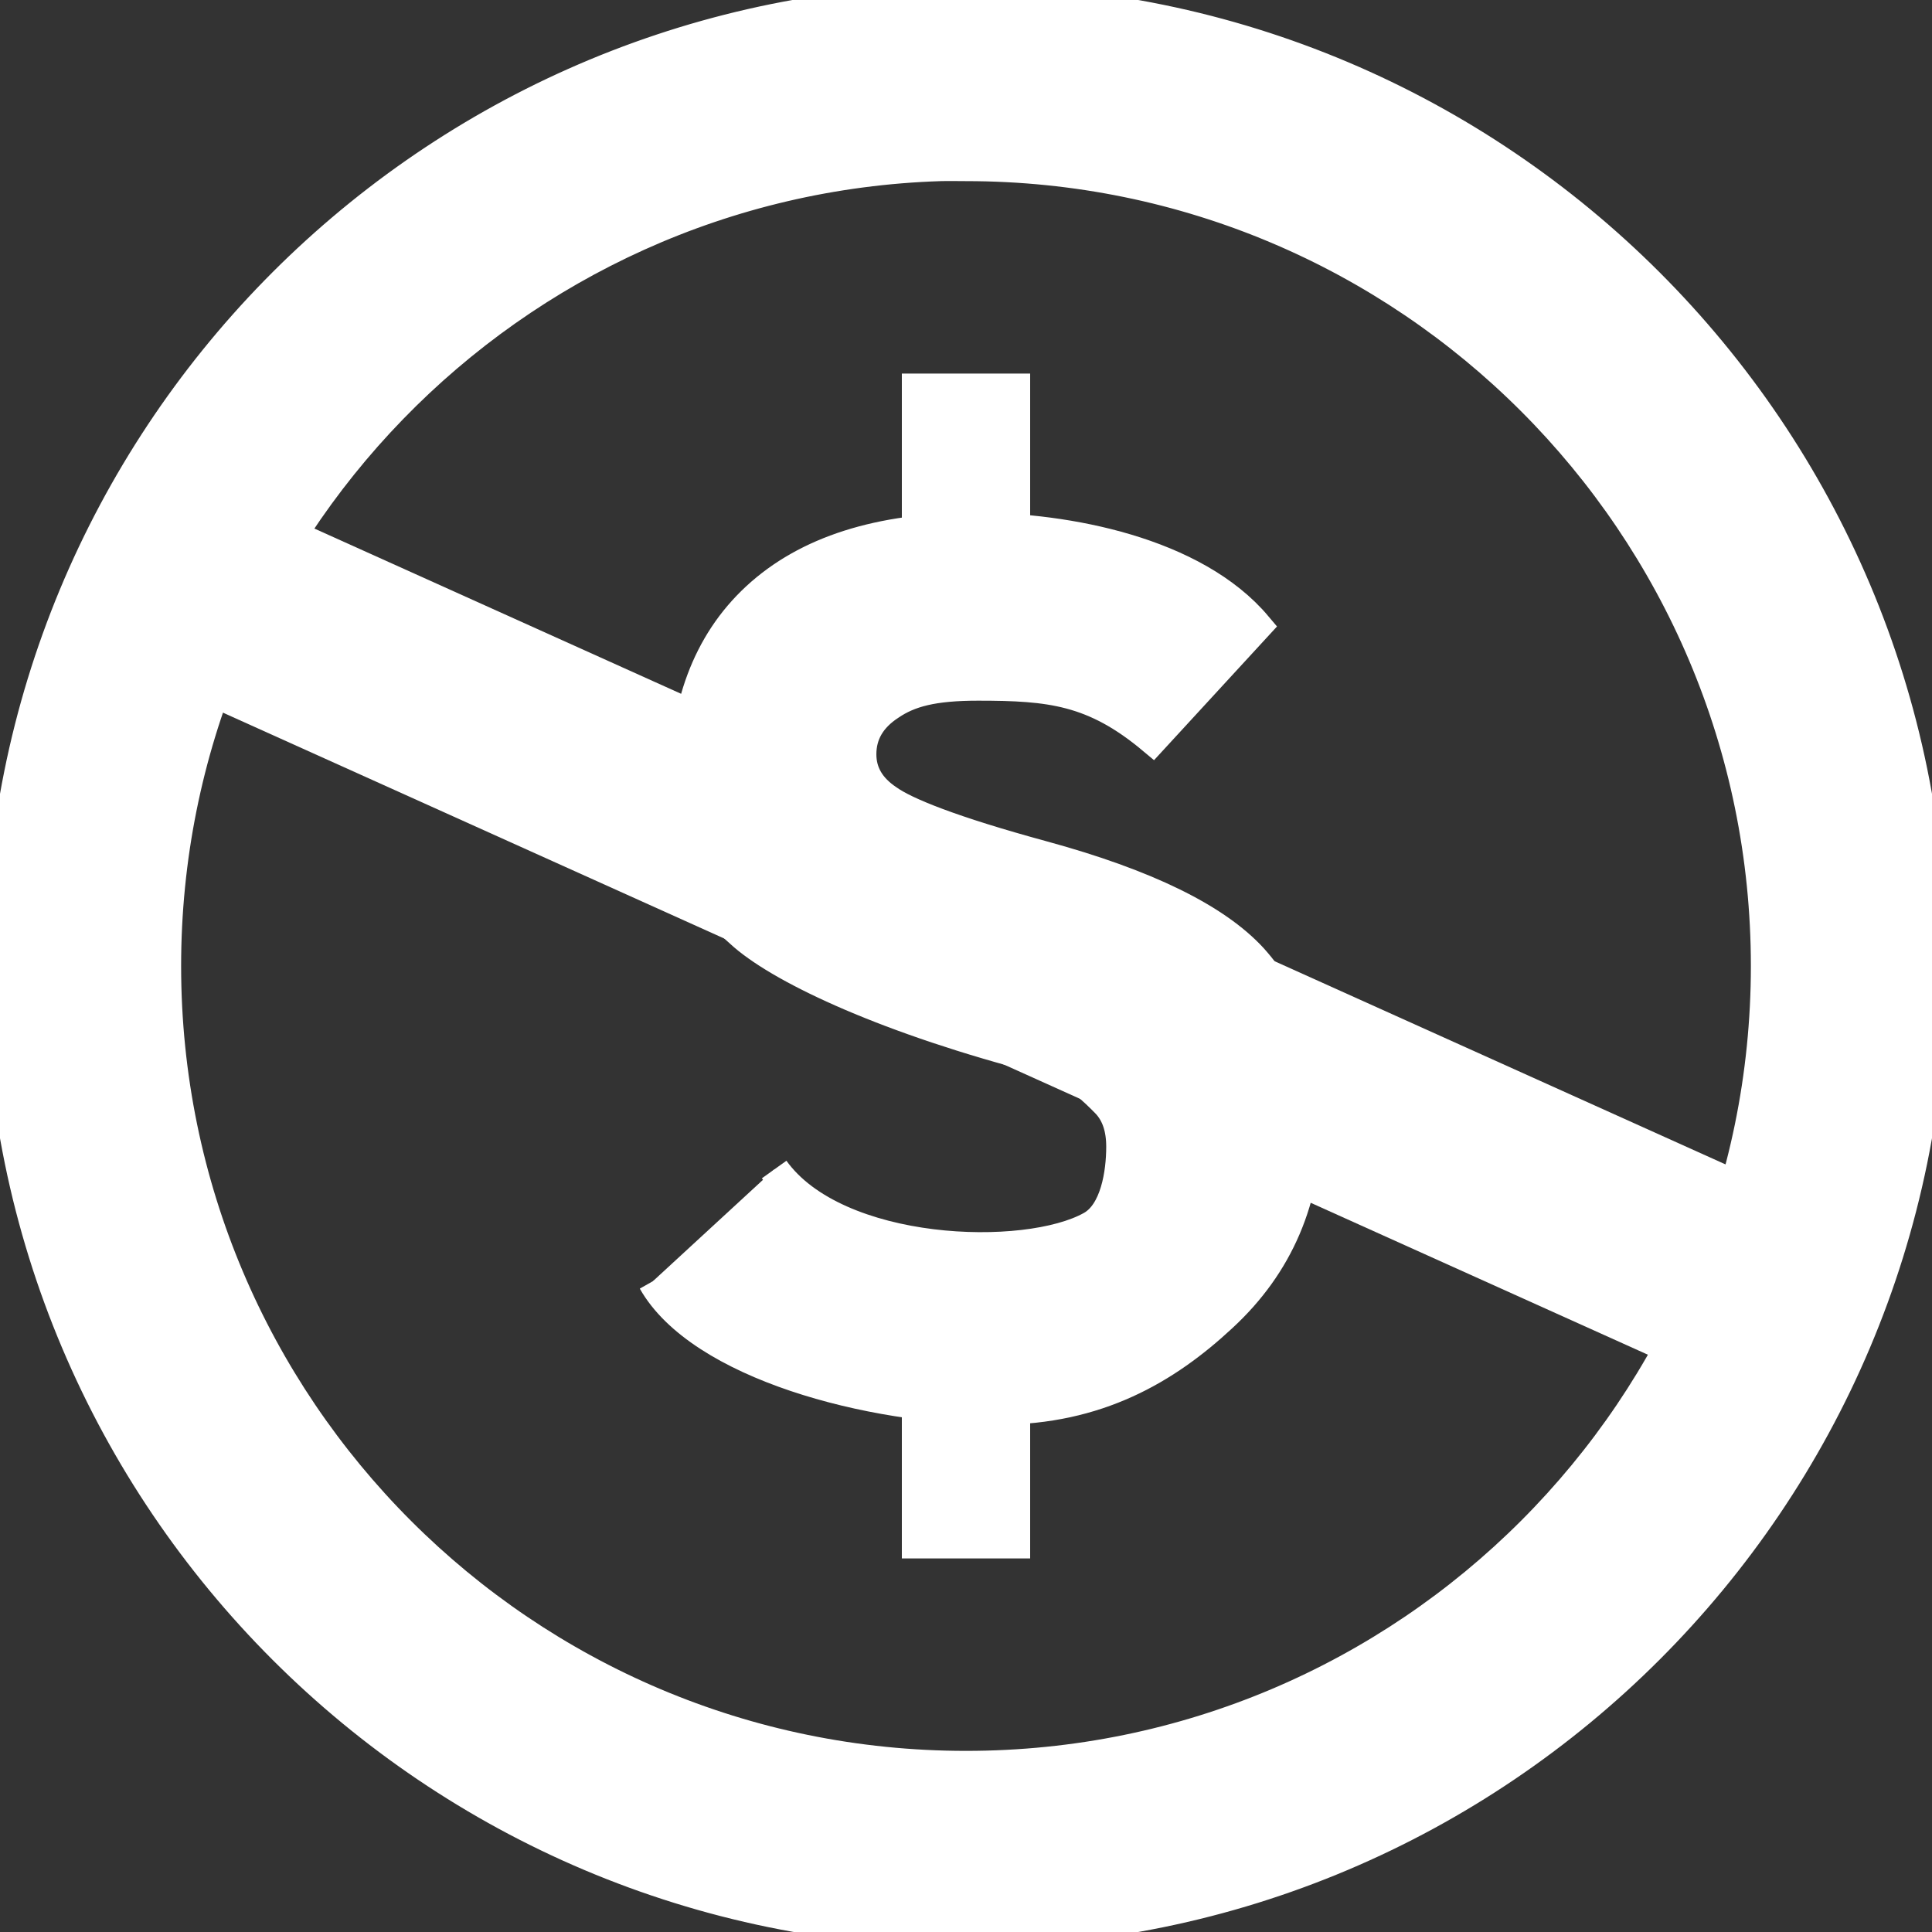 <?xml version="1.0" encoding="UTF-8" standalone="no"?>
<svg
   xmlns:dc="http://purl.org/dc/elements/1.1/"
   xmlns:cc="http://creativecommons.org/ns#"
   xmlns:rdf="http://www.w3.org/1999/02/22-rdf-syntax-ns#"
   xmlns:svg="http://www.w3.org/2000/svg"
   xmlns="http://www.w3.org/2000/svg"
   xmlns:sodipodi="http://sodipodi.sourceforge.net/DTD/sodipodi-0.dtd"
   xmlns:inkscape="http://www.inkscape.org/namespaces/inkscape"
   width="64"
   height="64"
   viewBox="0 0 64 64"
   version="1.1"
   id="svg26"
   sodipodi:docname="cc-nc.svg"
   inkscape:version="0.92.2 (5c3e80d, 2017-08-06)">
  <rect x="0" y="0" width="64" height="64" fill="#333333" stroke="none"/>
  <defs
     id="defs30" />
  <sodipodi:namedview
     pagecolor="#ffffff"
     bordercolor="#666666"
     borderopacity="1"
     objecttolerance="10"
     gridtolerance="10"
     guidetolerance="10"
     inkscape:pageopacity="0"
     inkscape:pageshadow="2"
     inkscape:window-width="640"
     inkscape:window-height="480"
     id="namedview28"
     showgrid="false"
     inkscape:zoom="3.6875"
     inkscape:cx="32"
     inkscape:cy="32"
     inkscape:window-x="0"
     inkscape:window-y="0"
     inkscape:window-maximized="0"
     inkscape:current-layer="svg26" />
  <g
     id="surface1"
     style="stroke:#ffffff;fill:#ffffff">
    <path
       d="M 31.188 0 C 13.906 0.438 0 14.613 0 32 C 0 49.664 14.336 64 32 64 C 49.664 64 64 49.664 64 32 C 64 14.336 49.664 0 32 0 C 31.723 0 31.461 -0.008 31.188 0 Z M 31.156 5.5 C 31.441 5.492 31.715 5.5 32 5.5 C 46.629 5.5 58.5 17.371 58.5 32 C 58.5 46.629 46.629 58.5 32 58.5 C 17.371 58.5 5.5 46.629 5.5 32 C 5.5 17.656 16.922 5.953 31.156 5.5 Z "
       id="path17"
       style="stroke:#ffffff;fill:#ffffff" />
    <path
       d="M 25.645 38.742 C 27.707 41.625 33.996 41.832 36.156 40.613 C 36.949 40.164 37.145 38.863 37.145 37.984 C 37.145 37.379 36.988 36.906 36.668 36.559 C 36.332 36.215 35.48 35.34 34.492 35.082 C 29.473 33.785 26 32.168 24.637 30.996 C 22.941 29.527 22.668 28.57 22.668 26.016 C 22.668 23.461 23.402 21.32 25.062 19.785 C 26.723 18.25 29.137 17.48 32.297 17.48 C 35.316 17.48 39.566 18.277 41.637 20.738 L 38.184 24.492 C 36.234 22.859 34.789 22.711 32.402 22.711 C 30.902 22.711 30.121 22.926 29.484 23.359 C 28.848 23.773 28.531 24.316 28.531 24.988 C 28.531 25.594 28.82 26.094 29.406 26.488 C 29.988 26.906 31.512 27.527 34.551 28.355 C 37.957 29.285 40.273 30.418 41.492 31.746 C 42.691 33.074 43.293 34.844 43.293 37.051 C 43.293 39.711 42.355 41.902 40.484 43.629 C 38.629 45.355 36.348 46.695 33.062 46.695 C 28.832 46.695 23.188 45.199 21.629 42.441 "
       id="path19"
       style="stroke:#ffffff;fill:#ffffff" />
    <path
       d="M 59.344 40.105 L 56.938 45.387 L 5.816 22.352 L 8.223 17.07 Z "
       id="path21"
       style="stroke:#ffffff;fill:#ffffff" />
    <path
       d="M 30.375 12.875 L 30.375 19.719 L 33.625 19.719 L 33.625 12.875 Z M 30.375 44.969 L 30.375 51.125 L 33.625 51.125 L 33.625 44.969 Z "
       id="path23"
       style="stroke:#ffffff;fill:#ffffff" />
  </g>
</svg>
